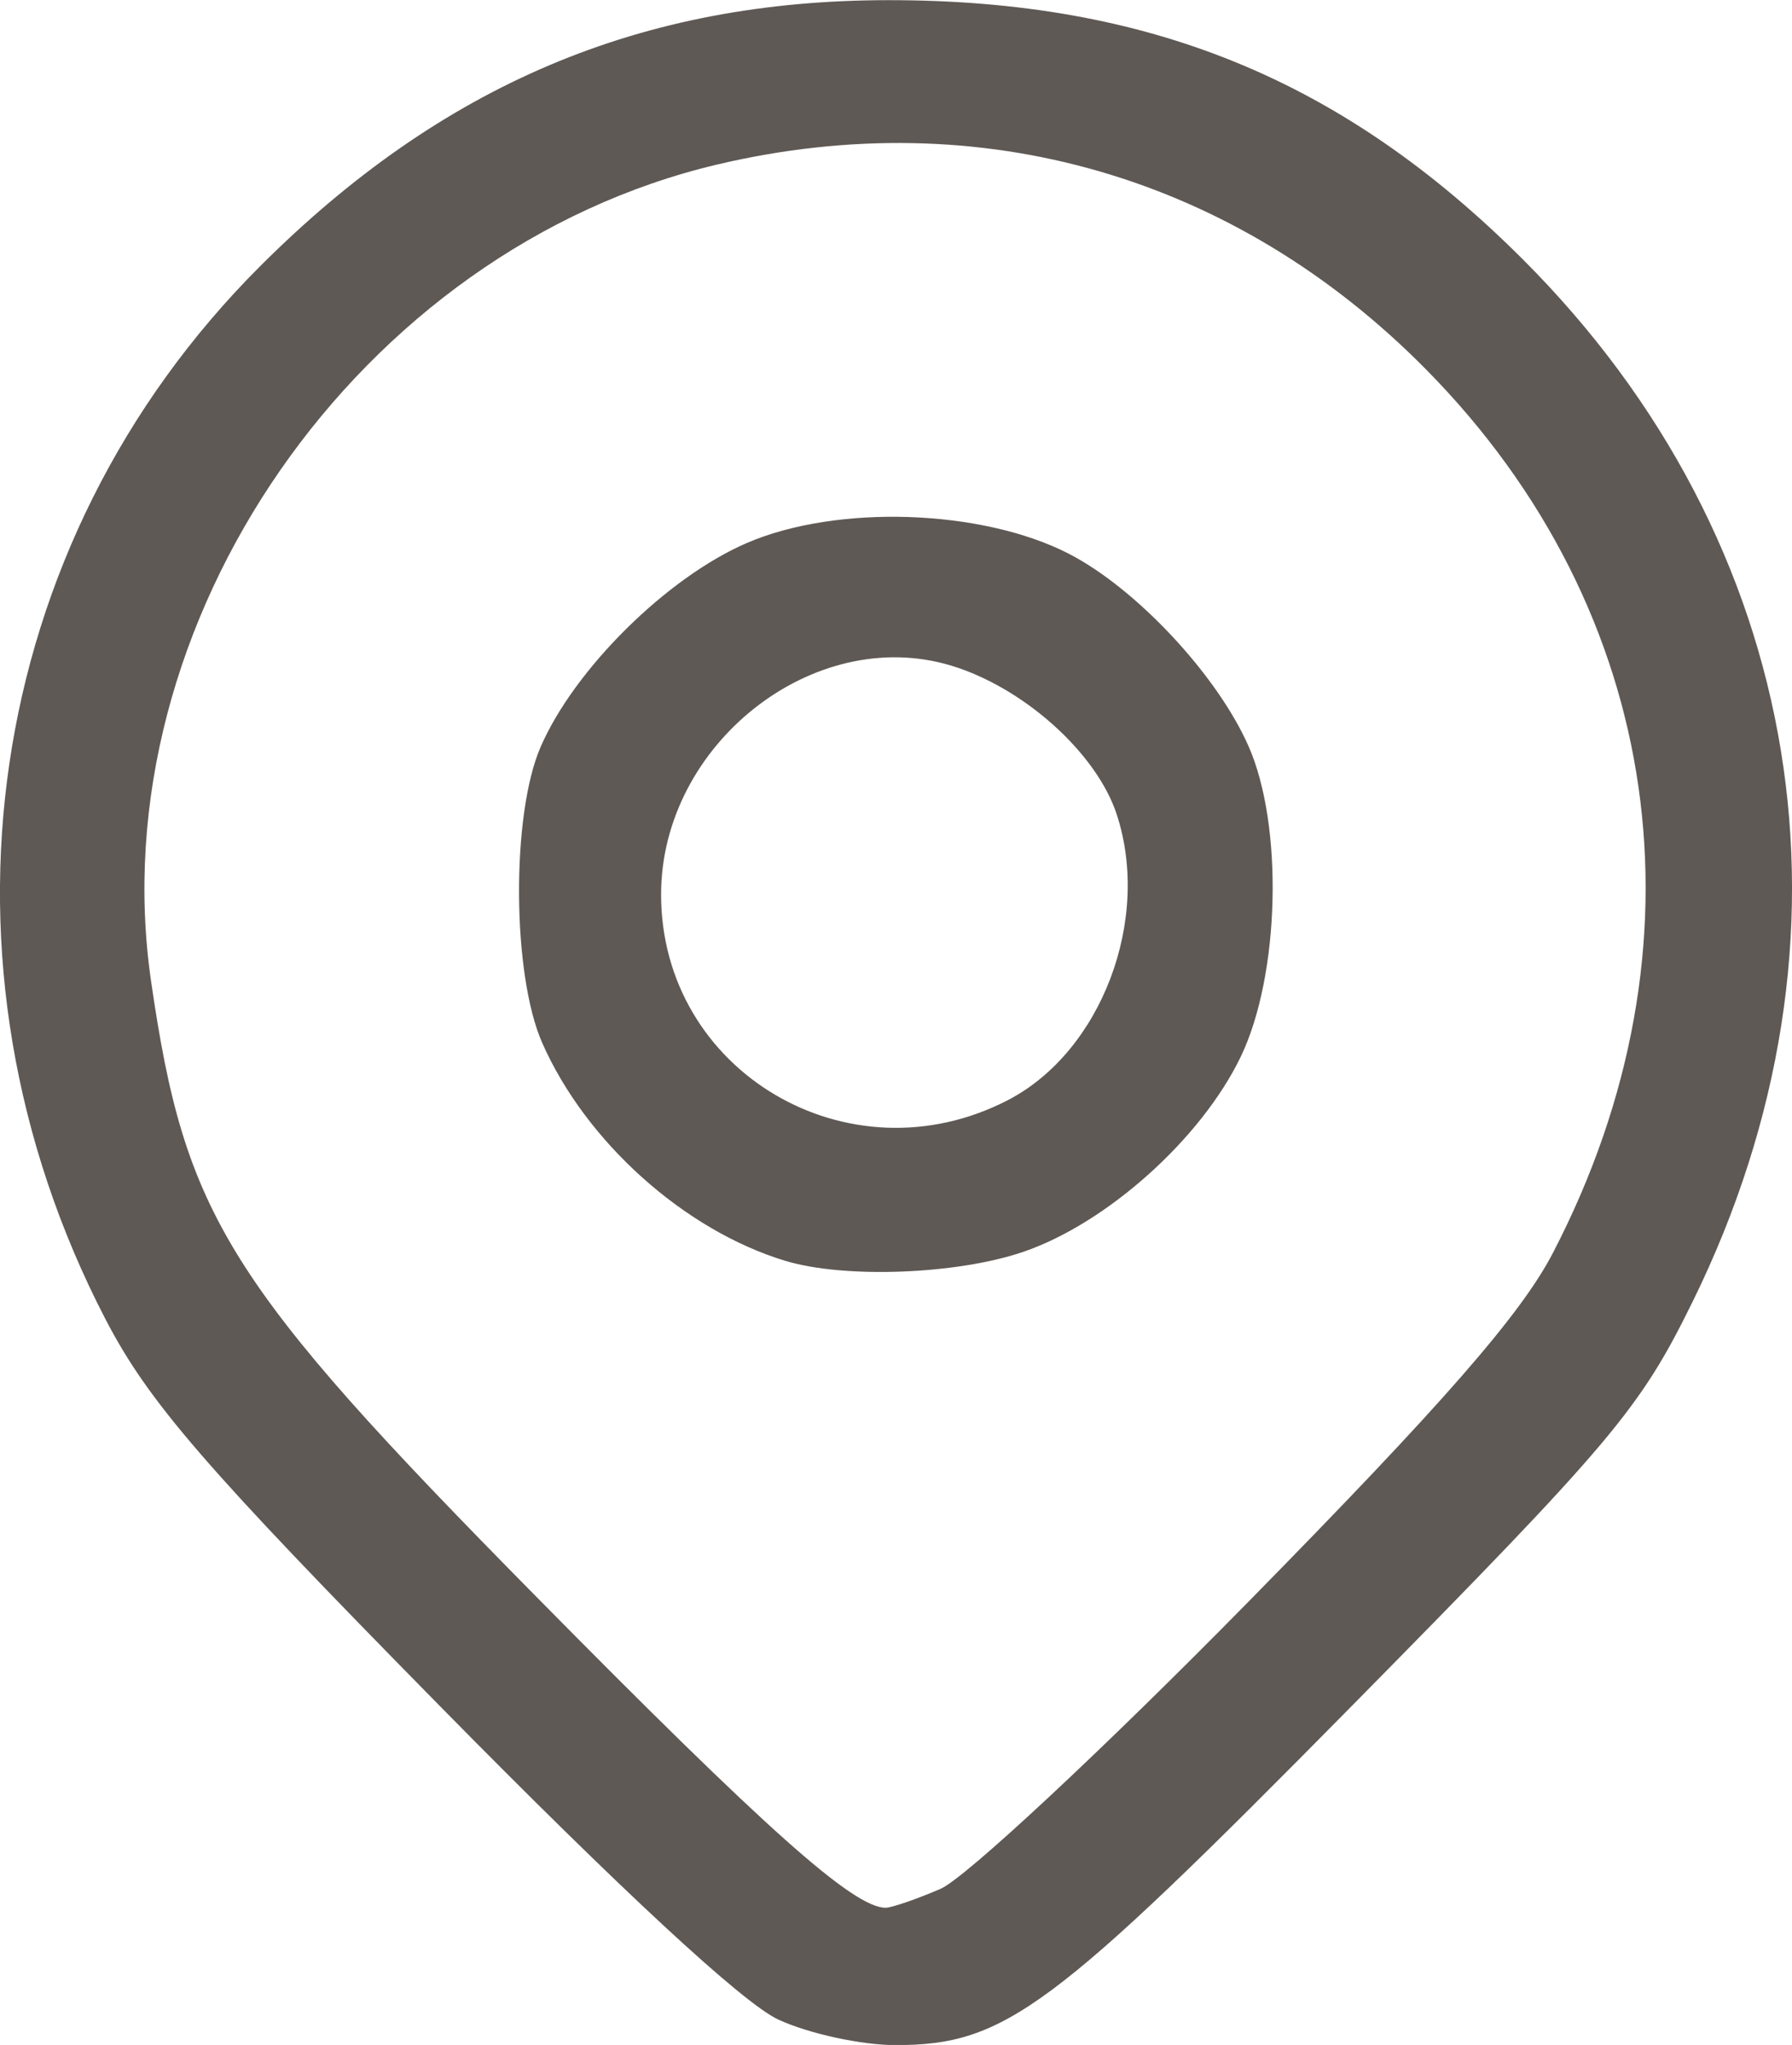 <?xml version="1.0" encoding="UTF-8"?>
<!-- Created with Inkscape (http://www.inkscape.org/) -->
<svg width="34.404mm" height="39.247mm" version="1.1" viewBox="0 0 34.404 39.247" xmlns="http://www.w3.org/2000/svg">
 <g transform="translate(-78.084 -141.95)">
  <path d="m93.026 180.71c-0.678-0.314-3.01-2.474-6.493-6.013-4.53-4.604-5.599-5.841-6.424-7.429-3.546-6.83-2.362-14.885 2.97-20.21 3.489-3.485 7.315-5.104 12.064-5.105 4.992-1e-3 8.717 1.52 12.172 4.969 5.446 5.438 6.689 13.043 3.269 20.002-1.019 2.074-1.529 2.679-6.553 7.773-5.755 5.835-6.654 6.503-8.755 6.503-0.655 0-1.667-0.22-2.249-0.49zm3.117-2.51c0.468-0.201 3.119-2.671 5.89-5.49 3.754-3.818 5.249-5.529 5.864-6.712 3.059-5.886 2.133-12.331-2.435-16.958-3.663-3.71-8.553-5.124-13.602-3.934-6.889 1.624-11.87 8.798-10.877 15.666 0.653 4.519 1.453 5.799 7.381 11.806 4.442 4.502 6.105 5.983 6.722 5.986 0.114 5.3e-4 0.59-0.163 1.058-0.364zm-2.987-12.053c-1.935-0.589-3.822-2.28-4.661-4.179-0.58-1.311-0.598-4.376-0.034-5.678 0.649-1.499 2.43-3.26 3.964-3.92 1.726-0.743 4.506-0.65 6.174 0.205 1.295 0.664 2.85 2.326 3.454 3.693 0.676 1.529 0.604 4.4-0.149 5.964-0.757 1.572-2.57 3.197-4.178 3.745-1.277 0.435-3.434 0.515-4.57 0.17zm4.278-3.083c1.792-0.927 2.757-3.463 2.088-5.489-0.389-1.179-1.792-2.435-3.185-2.853-2.639-0.791-5.561 1.519-5.561 4.396 0 3.394 3.6 5.528 6.658 3.946z" fill="#5f5955" stroke-width=".265"/>
 </g>
</svg>
